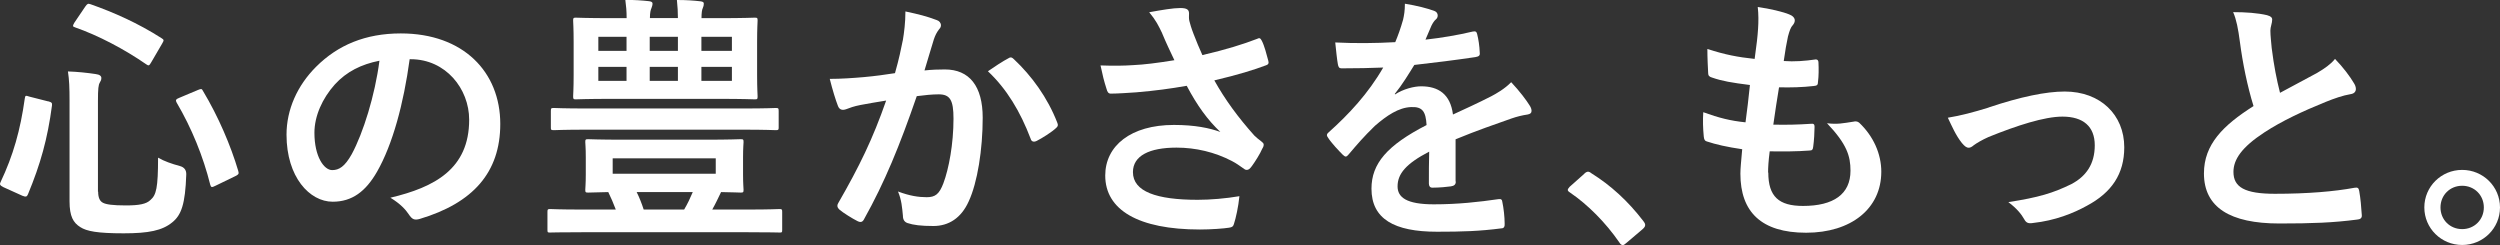 <?xml version="1.0" encoding="UTF-8"?><svg id="ol" xmlns="http://www.w3.org/2000/svg" xmlns:xlink="http://www.w3.org/1999/xlink" viewBox="0 0 249.11 24.42"><rect x="0" y="0" width="249.11" height="24.42" fill="#333333" stroke="none"/><defs><style>.cls-2{fill:#fff;stroke-width:0px;}</style><filter id="drop-shadow-1" filterUnits="userSpaceOnUse"><feOffset dx="0" dy="0"/><feGaussianBlur result="blur" stdDeviation="15.74"/><feFlood flood-color="#030000" flood-opacity=".75"/><feComposite in2="blur" operator="in"/><feComposite in="SourceGraphic"/></filter></defs><g class="cls-1"><path class="cls-2" d="m4.79,10.09c.36.1.42.16.39.42-.44,3.33-1.14,5.82-2.39,8.84-.1.23-.18.31-.55.16l-1.9-.86c-.36-.18-.39-.29-.29-.49,1.27-2.68,1.98-5.2,2.42-8.35.05-.31.08-.31.47-.18l1.85.47Zm4.99,9c0,.6.16.96.49,1.12.31.16.94.26,2.26.26s2.05-.13,2.47-.55c.57-.49.75-1.2.75-4.21.62.36,1.38.62,2.16.83q.68.18.65.86c-.1,2.94-.49,4.03-1.4,4.76-.99.81-2.34,1.09-4.84,1.09-2.63,0-3.69-.21-4.32-.62-.7-.44-1.07-1.07-1.07-2.57v-9.98c0-1.35-.03-2.11-.16-2.96.94.03,1.9.13,2.76.26.42.05.57.21.57.39s-.05.29-.16.47c-.13.23-.18.57-.18,1.85v9.02ZM8.5.65c.21-.29.26-.31.52-.23,2.31.81,4.76,1.9,7.07,3.38.26.16.26.21.08.52l-1.09,1.87c-.21.36-.26.39-.49.23-2.21-1.53-4.81-2.89-7.1-3.69-.16-.05-.21-.08-.21-.16s.05-.16.13-.31l1.09-1.61Zm11.21,8.32c.34-.13.39-.16.52.1,1.53,2.55,2.76,5.43,3.51,7.96.08.29.05.34-.29.52l-1.98.96c-.36.18-.44.18-.52-.1-.7-2.81-1.85-5.64-3.35-8.19-.13-.23-.08-.34.26-.47l1.85-.78Z"/><path class="cls-2" d="m40.82,5.9c-.6,4.42-1.69,8.48-3.25,11.21-1.12,1.95-2.47,2.99-4.42,2.99-2.29,0-4.6-2.44-4.6-6.68,0-2.5,1.07-4.89,2.94-6.76,2.18-2.18,4.94-3.33,8.45-3.33,6.24,0,9.91,3.85,9.91,9.02,0,4.84-2.73,7.88-8.01,9.46-.55.16-.78.05-1.12-.47-.29-.44-.83-1.04-1.82-1.64,4.39-1.04,7.85-2.86,7.85-7.77,0-3.09-2.34-6.03-5.82-6.03h-.1Zm-7.46,2.52c-1.25,1.4-2.03,3.15-2.03,4.81,0,2.39.96,3.72,1.77,3.72.68,0,1.25-.34,1.95-1.59,1.14-2.11,2.31-5.85,2.76-9.31-1.82.36-3.28,1.09-4.45,2.37Z"/><path class="cls-2" d="m58.03,23.14c-2.29,0-3.07.03-3.22.03-.23,0-.26,0-.26-.26v-1.79c0-.26.03-.29.26-.29.16,0,.94.05,3.22.05h3.33c-.23-.62-.49-1.2-.75-1.74-1.3.03-1.87.05-2,.05-.26,0-.29-.03-.29-.29,0-.18.05-.55.05-1.51v-1.72c0-.99-.05-1.33-.05-1.51,0-.26.03-.29.29-.29.18,0,1.07.05,3.54.05h8.11c2.47,0,3.35-.05,3.54-.05.26,0,.29.03.29.29,0,.16-.05.52-.05,1.51v1.72c0,.96.05,1.35.05,1.51,0,.26-.03.29-.29.29-.13,0-.7-.03-1.95-.05-.29.6-.57,1.2-.88,1.74h3.51c2.29,0,3.04-.05,3.2-.05.23,0,.26.03.26.29v1.79c0,.26-.03.26-.26.26-.16,0-.91-.03-3.2-.03h-16.43Zm.47-10.22c-2.37,0-3.15.05-3.3.05-.29,0-.31-.03-.31-.26v-1.64c0-.29.03-.31.31-.31.16,0,.94.05,3.3.05h15.5c2.37,0,3.15-.05,3.3-.05.26,0,.29.03.29.31v1.64c0,.23-.03.26-.29.26-.16,0-.94-.05-3.3-.05h-15.5Zm9.05-11.1c0-.6-.03-1.14-.1-1.82.94,0,1.64.05,2.34.13.26.03.34.1.34.23,0,.16-.03.29-.1.44-.08.16-.13.47-.13,1.01h1.69c2.55,0,3.46-.05,3.61-.05.26,0,.29.03.29.29,0,.16-.05.73-.05,2.16v3.25c0,1.4.05,1.98.05,2.13,0,.29-.03.31-.29.31-.16,0-1.07-.05-3.61-.05h-10.58c-2.55,0-3.46.05-3.64.05-.23,0-.26-.03-.26-.31,0-.16.05-.73.05-2.13v-3.25c0-1.43-.05-1.98-.05-2.16,0-.26.03-.29.26-.29.18,0,1.09.05,3.64.05h1.43c0-.73-.05-1.2-.13-1.82.94,0,1.64.05,2.37.13.23.03.34.1.34.23,0,.16-.05.31-.1.44-.08.18-.16.44-.16,1.01h2.81Zm-5.12,3.25v-1.4h-2.81v1.4h2.81Zm0,2.99v-1.4h-2.81v1.4h2.81Zm8.89,7.72h-10.27v1.53h10.27v-1.53Zm-3.15,5.1c.34-.57.62-1.17.86-1.74h-5.59c.26.52.49,1.09.7,1.74h4.03Zm-3.43-15.81h2.81v-1.4h-2.81v1.4Zm2.81,1.59h-2.81v1.4h2.81v-1.4Zm2.34-2.99v1.4h3.04v-1.4h-3.04Zm3.04,2.99h-3.04v1.4h3.04v-1.4Z"/><path class="cls-2" d="m89.96,4.03c.13-.78.26-1.79.26-2.89,1.35.29,2.08.47,3.12.86.26.08.42.29.42.52,0,.13-.05.26-.18.39-.26.34-.39.62-.52.99-.34,1.07-.6,2.03-.94,3.12.7-.08,1.48-.1,2.03-.1,2.44,0,3.77,1.66,3.77,4.81s-.52,6.47-1.4,8.35c-.75,1.66-2,2.44-3.51,2.44-1.25,0-2-.1-2.57-.29-.31-.1-.47-.34-.47-.73-.08-.83-.13-1.56-.49-2.42,1.17.44,2.05.57,2.86.57.86,0,1.25-.31,1.66-1.38.55-1.46,1.01-3.93,1.01-6.45,0-1.85-.34-2.42-1.48-2.42-.62,0-1.43.08-2.18.18-1.72,4.99-3.2,8.58-5.23,12.22-.16.34-.36.39-.68.23-.47-.23-1.48-.86-1.79-1.14-.13-.13-.21-.23-.21-.39,0-.08.03-.18.1-.29,2.08-3.61,3.43-6.37,4.76-10.19-1.01.16-1.85.31-2.55.44-.68.13-1.09.29-1.43.42-.36.13-.68.08-.83-.34-.23-.6-.52-1.53-.81-2.68,1.14,0,2.29-.08,3.43-.18,1.09-.1,2.05-.23,3.07-.39.42-1.48.6-2.39.78-3.28Zm10.58,1.74c.18-.1.31-.05.49.13,1.77,1.66,3.35,3.82,4.32,6.32.1.23.08.36-.1.52-.44.42-1.43,1.04-1.95,1.3-.26.13-.52.1-.6-.21-1.04-2.73-2.39-4.97-4.26-6.73.65-.44,1.4-.96,2.11-1.33Z"/><path class="cls-2" d="m115.81,3.33c-.36-.75-.62-1.3-1.3-2.11,1.27-.23,2.39-.42,3.09-.42s.88.18.88.55c0,.23-.03.49.03.73.08.31.18.68.42,1.3.31.78.55,1.4.88,2.11,2.37-.55,4.08-1.09,5.43-1.61.26-.13.34-.1.49.18.26.49.49,1.4.65,2,.08.26-.03.39-.21.44-1.25.47-2.76.94-5.17,1.51,1.07,1.92,2.37,3.69,3.98,5.49.21.21.44.39.68.57.16.13.26.21.26.34,0,.18-.08.31-.16.44-.18.44-.7,1.27-1.01,1.69-.21.29-.34.39-.52.39-.13,0-.21-.05-.42-.21-.34-.23-.57-.42-1.07-.68-1.69-.88-3.59-1.33-5.51-1.33-2.7,0-4.34.81-4.34,2.44,0,1.95,2.37,2.76,6.45,2.76,1.27,0,2.81-.13,4.16-.36-.1,1.04-.36,2.21-.55,2.78-.08.26-.18.31-.49.36-.47.08-1.79.18-2.89.18-6.14,0-9.44-1.95-9.44-5.38,0-2.96,2.55-5.04,6.84-5.04,2.11,0,3.56.31,4.63.7-1.27-1.2-2.31-2.63-3.35-4.6-1.64.29-3.15.49-5.02.65-.7.05-1.9.13-2.55.13-.23,0-.34-.16-.42-.47-.26-.81-.39-1.35-.6-2.34,1.33.05,2.39.03,3.25-.03,1.09-.05,2.39-.21,4.11-.49-.44-.94-.81-1.69-1.22-2.68Z"/><path class="cls-2" d="m145.06,18.1c0,.29-.16.42-.49.47-.34.05-1.12.13-1.85.13-.23,0-.34-.16-.34-.42,0-.94,0-2.24.03-3.17-2.31,1.2-3.15,2.21-3.15,3.46,0,1.09.88,1.79,3.61,1.79,2.39,0,4.47-.23,6.47-.52.23-.03.34.05.36.29.13.6.23,1.51.23,2.13.03.31-.08.49-.29.49-2.24.29-3.93.34-6.45.34-4.26,0-6.53-1.27-6.53-4.29,0-2.5,1.56-4.32,5.49-6.34-.08-1.33-.39-1.85-1.56-1.79-1.22.05-2.39.83-3.59,1.87-1.12,1.09-1.77,1.85-2.6,2.83-.13.16-.21.23-.31.23-.08,0-.18-.08-.29-.18-.36-.36-1.14-1.17-1.48-1.72-.08-.1-.1-.18-.1-.23,0-.1.05-.18.18-.29,2-1.79,3.93-3.85,5.43-6.45-1.22.05-2.63.08-4.16.08-.23,0-.31-.13-.36-.42-.08-.42-.18-1.38-.26-2.16,1.98.1,4,.08,5.98-.03.29-.7.52-1.33.78-2.24.1-.44.18-.88.18-1.59,1.14.18,2.29.47,2.96.73.21.08.31.26.31.44,0,.13-.05.29-.18.39-.16.13-.31.36-.44.62-.16.36-.29.7-.6,1.4,1.59-.18,3.17-.44,4.73-.81.29-.05.36.03.42.26.13.52.23,1.12.26,1.87.03.26-.08.36-.44.42-1.95.29-4.19.57-6.08.78-.6.96-1.17,1.92-1.95,2.89l.03.05c.83-.55,1.9-.81,2.6-.81,1.72,0,2.91.78,3.17,2.81,1.01-.47,2.5-1.14,3.82-1.82.49-.26,1.33-.73,1.98-1.4.86.91,1.53,1.82,1.82,2.29.16.23.21.42.21.57,0,.21-.13.31-.39.36-.55.08-1.07.21-1.59.39-1.69.6-3.38,1.17-5.59,2.08v4.19Z"/><path class="cls-2" d="m157.85,17.32c.18-.18.31-.21.39-.21s.18.03.34.16c1.92,1.2,3.64,2.76,5.17,4.76.16.21.18.29.18.39,0,.13-.05.23-.26.42l-1.59,1.35c-.18.16-.29.23-.36.23-.13,0-.23-.05-.36-.26-1.38-2-3.15-3.77-4.91-4.97-.16-.1-.23-.18-.23-.26s.05-.16.18-.31l1.46-1.3Z"/><path class="cls-2" d="m176.2,17.19c0,2.39,1.04,3.33,3.46,3.33,3.04,0,4.73-1.17,4.73-3.51,0-1.46-.36-2.65-2.34-4.73,1.04.13,1.61,0,2.65-.16.18-.05.39-.03.55.1,1.43,1.35,2.21,3.12,2.21,4.89,0,3.69-3.02,6.08-7.49,6.08s-6.55-2.08-6.55-5.88c0-.55.08-1.27.18-2.44-1.56-.23-2.6-.47-3.54-.78-.18-.05-.26-.18-.29-.49-.08-.81-.1-1.61-.05-2.42,1.56.57,2.73.86,4.21,1.01.13-.96.34-2.65.44-3.72-1.82-.23-2.76-.39-3.74-.73-.31-.08-.42-.21-.42-.44-.03-.62-.08-1.48-.08-2.42,1.77.57,3.02.81,4.71.99.21-1.51.29-2.21.34-2.99.05-.73.05-1.48-.03-2.18,1.2.16,2.55.49,3.12.73.36.13.57.36.57.6,0,.18-.08.34-.21.49-.18.18-.31.52-.47,1.12-.13.6-.29,1.48-.42,2.44,1.04.08,2.11,0,3.2-.16.18,0,.26.13.26.31.03.62.03,1.35-.05,1.95,0,.29-.1.36-.42.39-1.14.13-2.31.16-3.46.13-.16.91-.42,2.68-.57,3.72,1.38.03,2.44,0,3.69-.08.34-.05.42.05.42.29,0,.47-.05,1.4-.13,1.95-.03.31-.1.42-.36.42-1.3.1-2.65.1-3.98.08-.13,1.01-.16,1.64-.16,2.11Z"/><path class="cls-2" d="m198.15,10.71c3.2-1.07,5.72-1.59,7.59-1.59,3.54,0,5.93,2.31,5.93,5.56,0,2.65-1.25,4.5-3.72,5.82-1.35.75-3.17,1.48-5.38,1.72-.47.08-.68-.03-.86-.36-.29-.52-.75-1.09-1.59-1.72,3.04-.47,4.47-.91,6.27-1.79,1.48-.78,2.34-2,2.34-3.87s-1.14-2.86-3.22-2.86c-1.79,0-4.52.88-7.36,2.03-.65.29-1.17.6-1.46.81-.21.18-.36.26-.52.26-.23,0-.42-.16-.68-.47-.6-.75-.99-1.66-1.4-2.52,1.3-.21,2.57-.55,4.06-1.01Z"/><path class="cls-2" d="m225.94,1.53c.31.08.47.21.47.42,0,.36-.18.73-.18,1.09,0,.52.08,1.14.13,1.74.23,1.82.49,3.12.83,4.47,1.3-.7,2.24-1.2,3.69-1.98.75-.44,1.38-.88,1.79-1.4.83.86,1.51,1.77,1.9,2.44.1.16.18.36.18.55,0,.26-.16.47-.52.52-.78.13-1.66.44-2.5.78-2.24.91-4.32,1.87-6.11,3.04-2.26,1.48-3.07,2.7-3.07,3.93,0,1.53,1.14,2.18,4.13,2.18,3.28,0,5.93-.23,7.93-.6.29-.05.42,0,.47.31.13.7.21,1.64.26,2.42.03.29-.16.42-.47.44-2.37.31-4.45.39-7.75.39-4.91,0-7.51-1.61-7.51-4.99,0-2.89,1.9-4.78,4.94-6.71-.62-2-1.09-4.34-1.35-6.34-.18-1.38-.36-2.29-.68-3.02,1.25,0,2.44.08,3.41.31Z"/><path class="cls-2" d="m249.11,20.67c0,2.08-1.69,3.74-3.77,3.74s-3.77-1.66-3.77-3.74,1.69-3.74,3.77-3.74,3.77,1.66,3.77,3.74Zm-5.93,0c0,1.22.94,2.16,2.16,2.16s2.16-.94,2.16-2.16-.94-2.16-2.16-2.16-2.16.94-2.16,2.16Z"/></g></svg>